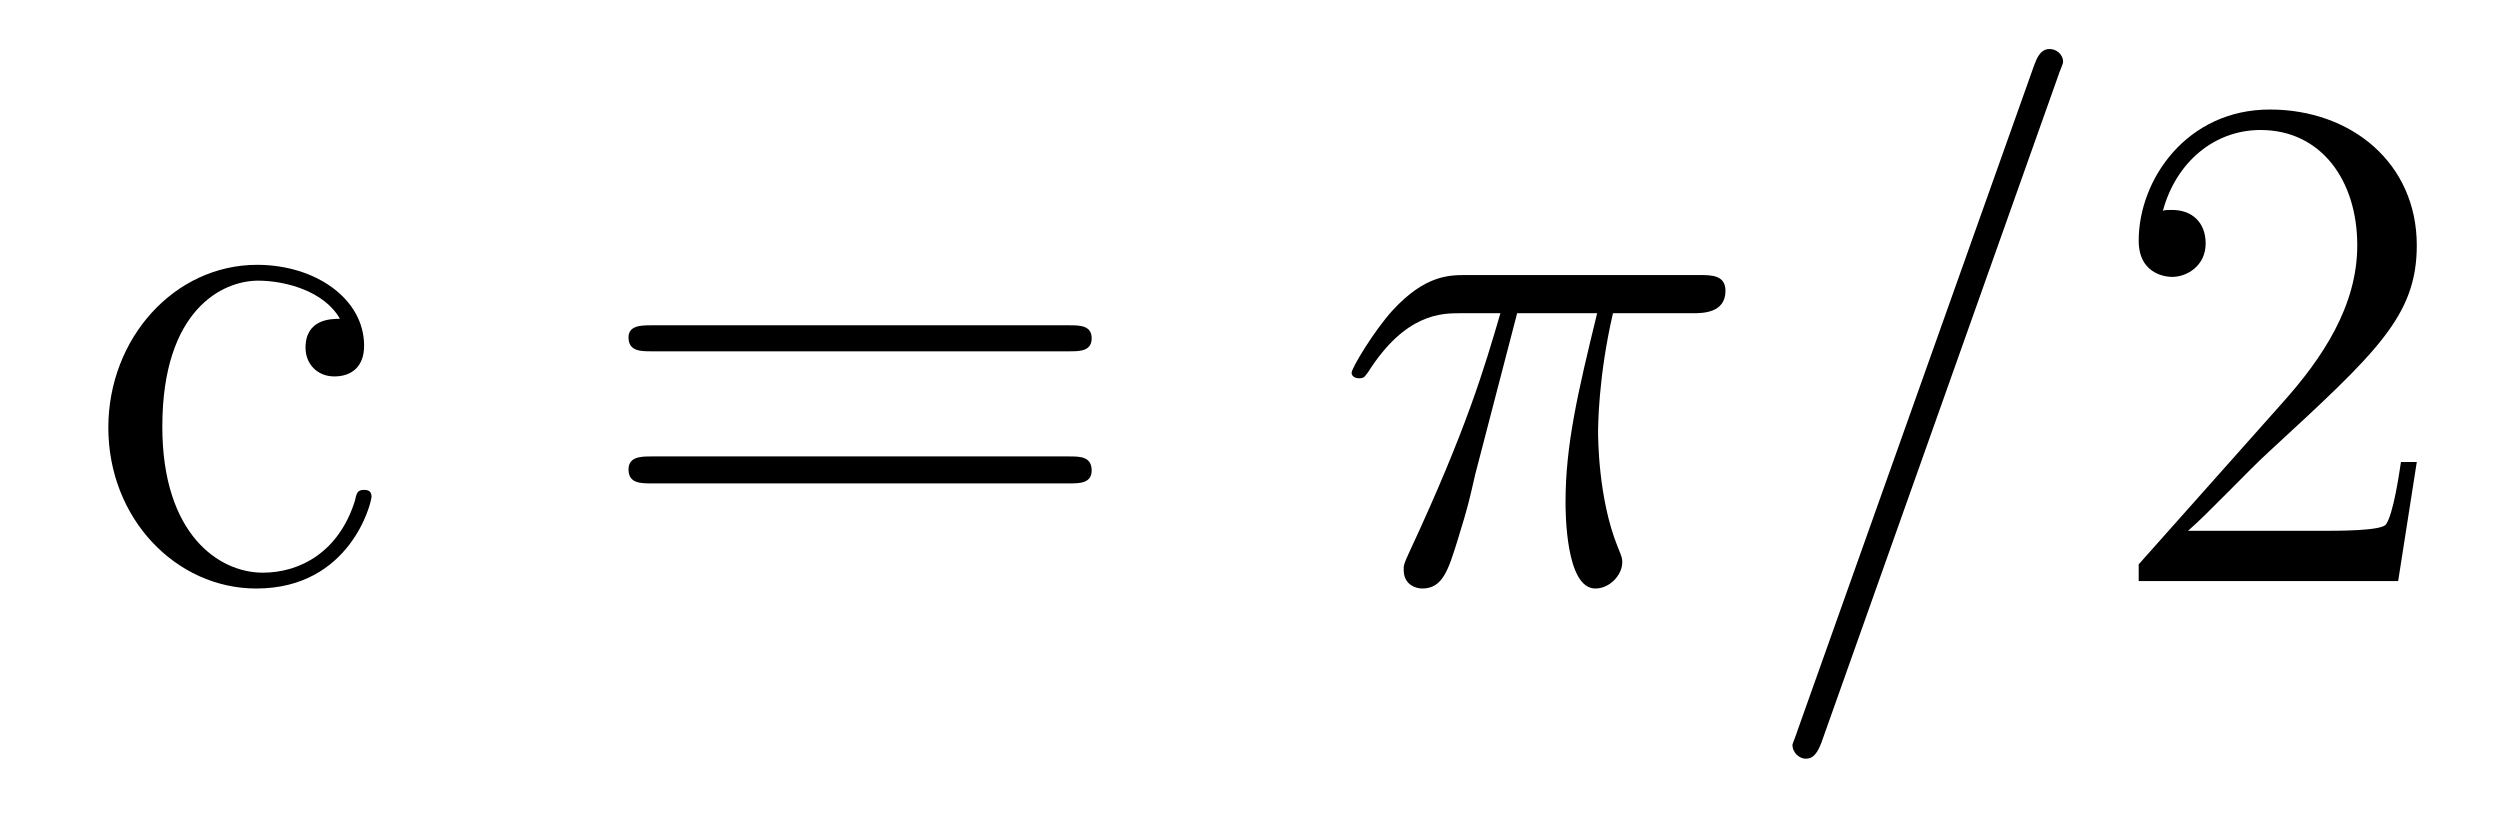 <?xml version='1.0'?>
<!-- This file was generated by dvisvgm 1.9.2 -->
<svg height='14pt' version='1.1' viewBox='0 -14 42 14' width='42pt' xmlns='http://www.w3.org/2000/svg' xmlns:xlink='http://www.w3.org/1999/xlink'>
<g id='page1'>
<g transform='matrix(1 0 0 1 -127 650)'>
<path d='M132.711 -658.644C132.57 -658.644 132.133 -658.644 132.133 -658.16C132.133 -657.879 132.336 -657.676 132.617 -657.676C132.898 -657.676 133.117 -657.832 133.117 -658.191C133.117 -658.988 132.289 -659.551 131.32 -659.551C129.93 -659.551 128.82 -658.316 128.82 -656.816C128.82 -655.285 129.961 -654.113 131.305 -654.113C132.883 -654.113 133.242 -655.551 133.242 -655.66C133.242 -655.77 133.148 -655.77 133.117 -655.77C133.008 -655.77 132.992 -655.723 132.961 -655.582C132.695 -654.738 132.055 -654.379 131.414 -654.379C130.68 -654.379 129.727 -655.02 129.727 -656.832C129.727 -658.801 130.742 -659.285 131.336 -659.285C131.789 -659.285 132.445 -659.113 132.711 -658.644ZM133.555 -654.238' fill-rule='evenodd'/>
<path d='M144.965 -658.098C145.137 -658.098 145.34 -658.098 145.34 -658.316C145.34 -658.535 145.137 -658.535 144.965 -658.535H137.949C137.777 -658.535 137.559 -658.535 137.559 -658.332C137.559 -658.098 137.762 -658.098 137.949 -658.098H144.965ZM144.965 -655.879C145.137 -655.879 145.34 -655.879 145.34 -656.098C145.34 -656.332 145.137 -656.332 144.965 -656.332H137.949C137.777 -656.332 137.559 -656.332 137.559 -656.113C137.559 -655.879 137.762 -655.879 137.949 -655.879H144.965ZM146.035 -654.238' fill-rule='evenodd'/>
<path d='M152.488 -658.738H153.832C153.504 -657.395 153.301 -656.52 153.301 -655.566C153.301 -655.41 153.301 -654.113 153.801 -654.113C154.051 -654.113 154.254 -654.348 154.254 -654.551C154.254 -654.613 154.254 -654.629 154.176 -654.816C153.848 -655.629 153.848 -656.66 153.848 -656.738S153.848 -657.66 154.098 -658.738H155.441C155.598 -658.738 155.988 -658.738 155.988 -659.113C155.988 -659.379 155.754 -659.379 155.551 -659.379H151.629C151.348 -659.379 150.941 -659.379 150.395 -658.785C150.082 -658.441 149.707 -657.816 149.707 -657.738C149.707 -657.676 149.769 -657.645 149.832 -657.645C149.926 -657.645 149.926 -657.676 149.988 -657.754C150.613 -658.738 151.223 -658.738 151.535 -658.738H152.207C151.941 -657.832 151.644 -656.801 150.676 -654.723C150.582 -654.519 150.582 -654.504 150.582 -654.426C150.582 -654.176 150.785 -654.113 150.894 -654.113C151.238 -654.113 151.332 -654.426 151.488 -654.926C151.676 -655.535 151.676 -655.566 151.785 -656.035L152.488 -658.738ZM155.992 -654.238' fill-rule='evenodd'/>
<path d='M161.582 -662.738C161.582 -662.754 161.66 -662.926 161.66 -662.957C161.66 -663.098 161.535 -663.176 161.441 -663.176C161.379 -663.176 161.27 -663.176 161.176 -662.91L157.191 -651.707C157.191 -651.691 157.113 -651.504 157.113 -651.488C157.113 -651.348 157.238 -651.254 157.332 -651.254C157.41 -651.254 157.504 -651.27 157.598 -651.519L161.582 -662.738ZM162.352 -654.238' fill-rule='evenodd'/>
<path d='M167.602 -656.238H167.336C167.305 -656.035 167.211 -655.379 167.086 -655.191C167.008 -655.082 166.32 -655.082 165.961 -655.082H163.758C164.086 -655.363 164.805 -656.129 165.117 -656.41C166.93 -658.082 167.602 -658.691 167.602 -659.879C167.602 -661.254 166.508 -662.16 165.133 -662.16C163.742 -662.16 162.93 -660.988 162.93 -659.957C162.93 -659.348 163.461 -659.348 163.492 -659.348C163.742 -659.348 164.055 -659.535 164.055 -659.91C164.055 -660.254 163.836 -660.473 163.492 -660.473C163.383 -660.473 163.367 -660.473 163.336 -660.457C163.555 -661.269 164.195 -661.816 164.977 -661.816C165.992 -661.816 166.602 -660.973 166.602 -659.879C166.602 -658.863 166.023 -657.988 165.336 -657.223L162.93 -654.519V-654.238H167.289L167.602 -656.238ZM168.231 -654.238' fill-rule='evenodd'/>
</g>
</g>
</svg>
